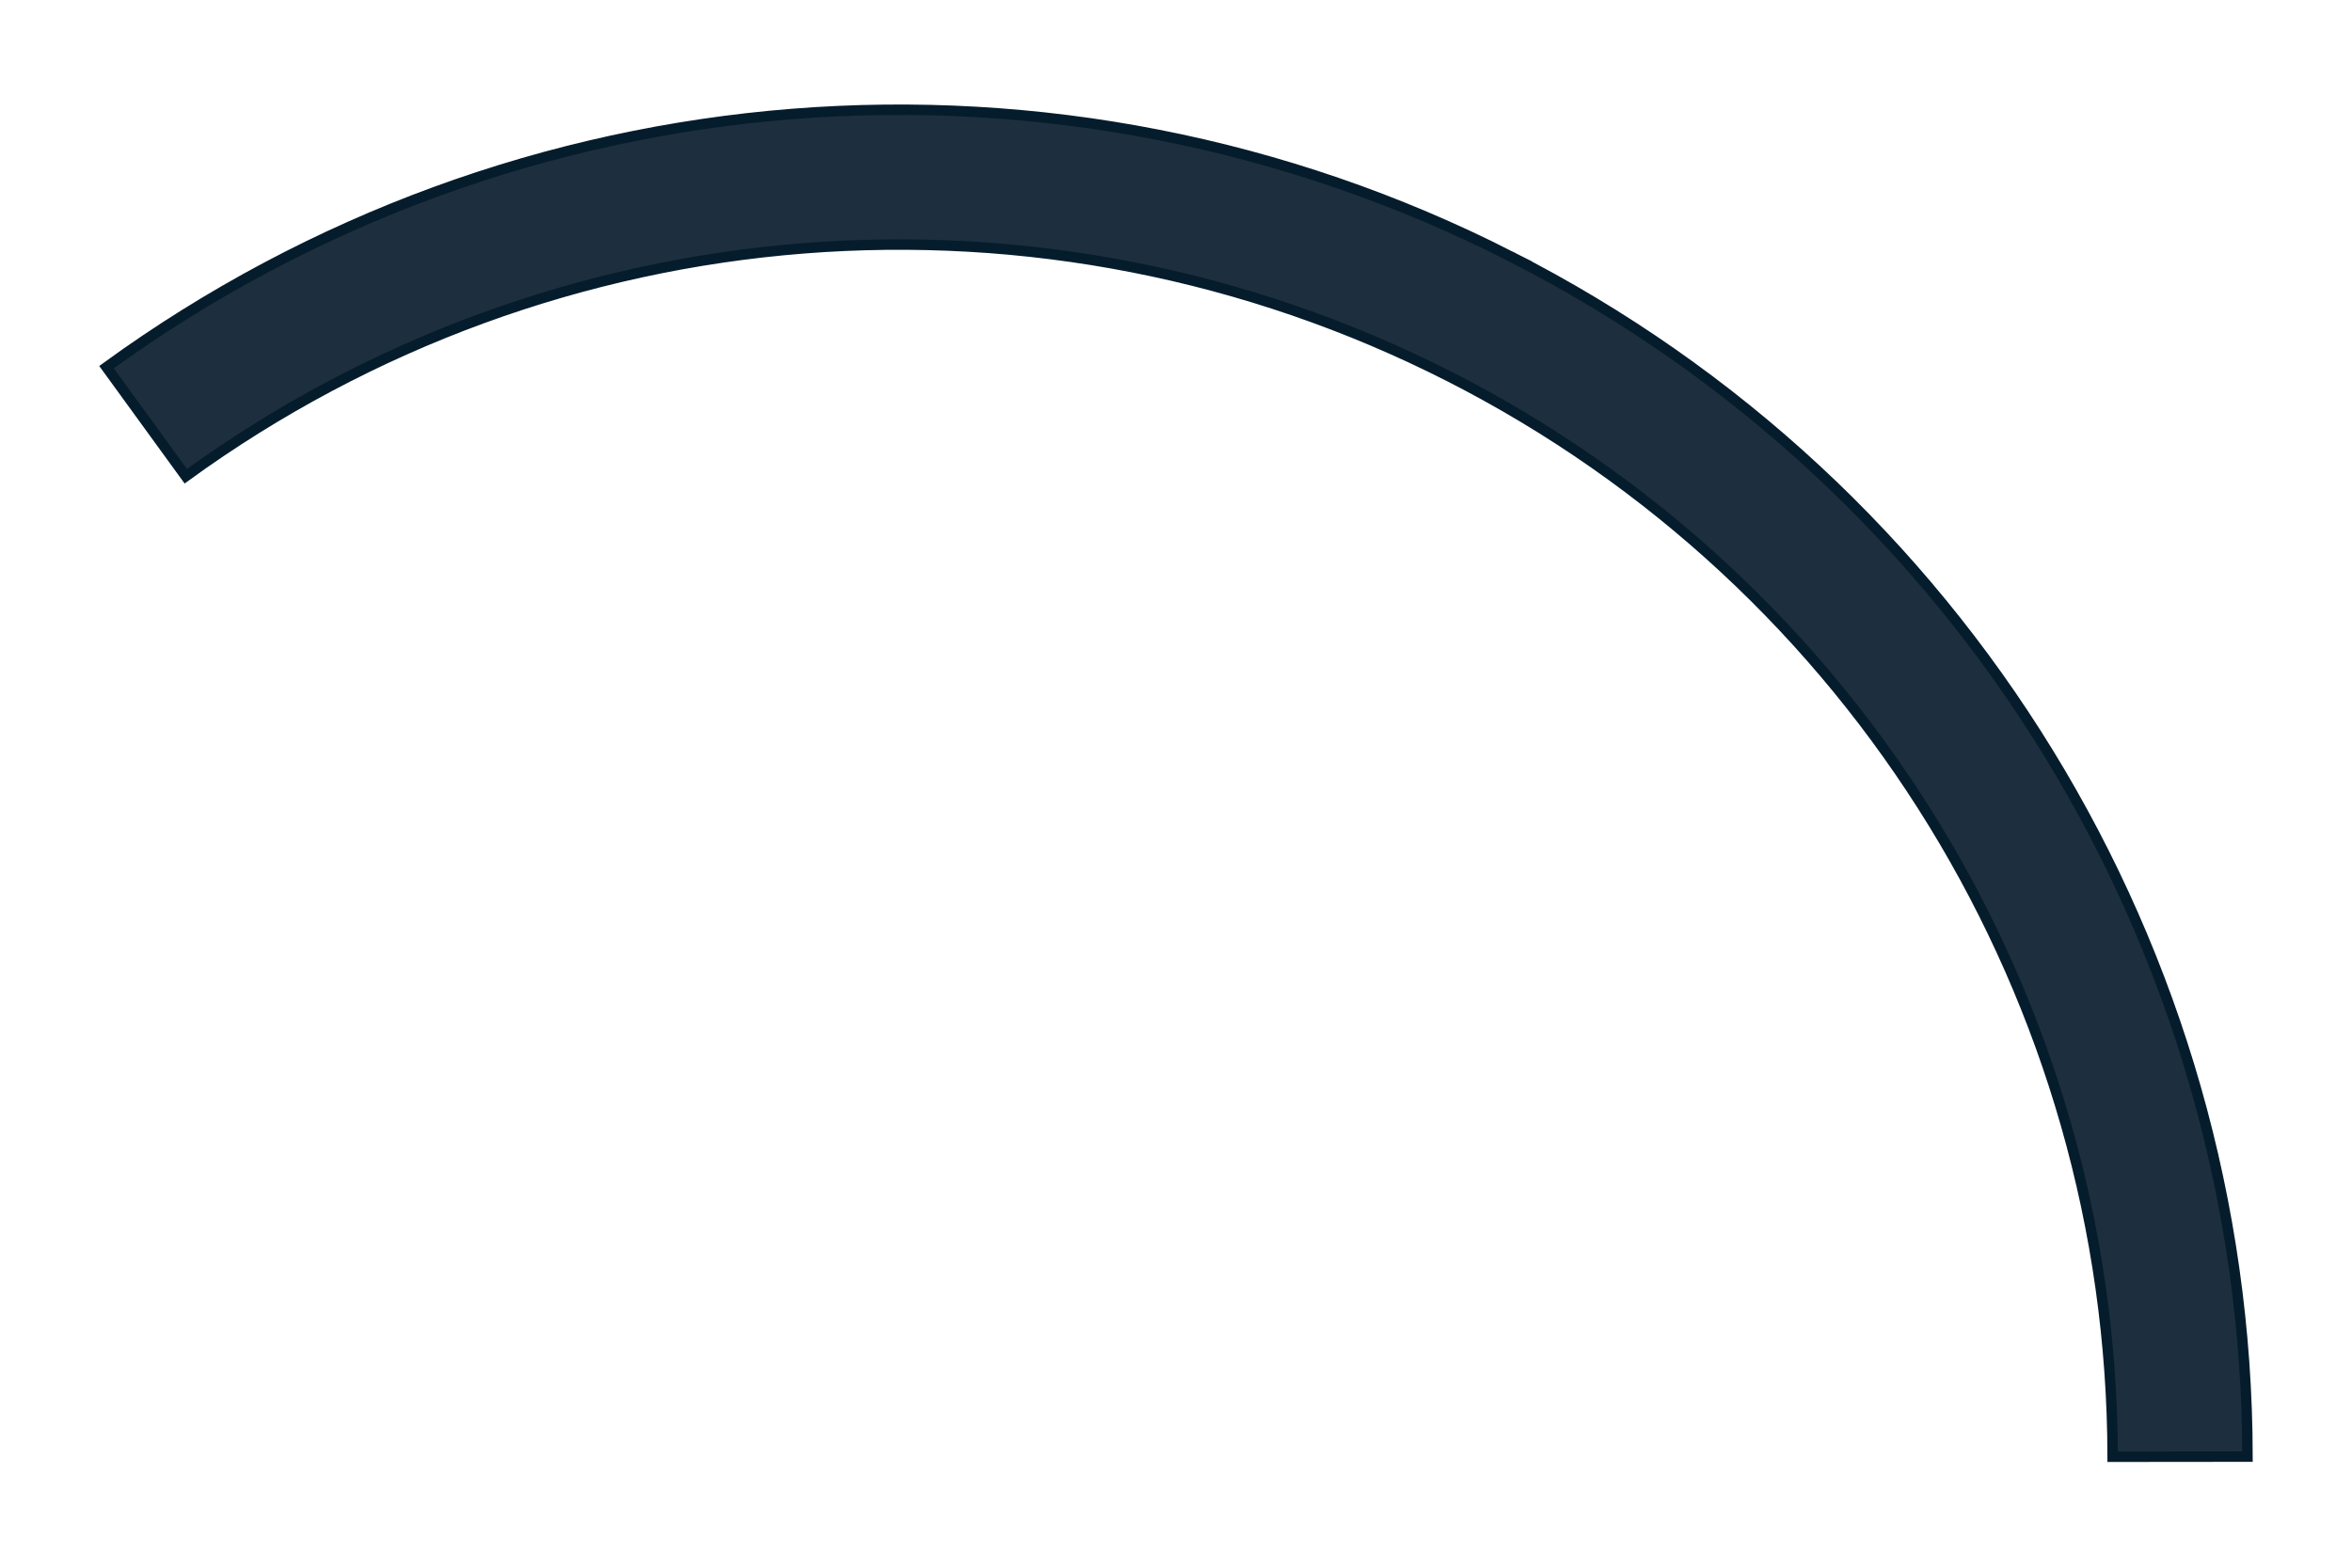 <?xml version="1.0" encoding="UTF-8"?><svg xmlns="http://www.w3.org/2000/svg" xmlns:xlink="http://www.w3.org/1999/xlink" xmlns:avocode="https://avocode.com/" id="SVGDoc63d4340d27638" width="225px" height="150px" version="1.1" viewBox="0 0 225 150" aria-hidden="true"><defs><linearGradient class="cerosgradient" data-cerosgradient="true" id="CerosGradient_idd6d4324f4" gradientUnits="userSpaceOnUse" x1="50%" y1="100%" x2="50%" y2="0%"><stop offset="0%" stop-color="#d1d1d1"/><stop offset="100%" stop-color="#d1d1d1"/></linearGradient><linearGradient/></defs><g><g><path d="M144.516,24.535c43.209,21.992 70.438,66.354 70.486,114.837l-12.9,0.013c-0.044,-43.635 -24.55,-83.561 -63.437,-103.353c-38.888,-19.793 -85.589,-16.109 -120.894,9.534l-7.581,-10.437c39.227,-28.493 91.118,-32.586 134.326,-10.594z" fill="#1d2f3e" fill-opacity="1"/><path d="M144.516,24.535c43.209,21.992 70.438,66.354 70.486,114.837l-12.9,0.013c-0.044,-43.635 -24.55,-83.561 -63.437,-103.353c-38.888,-19.793 -85.589,-16.109 -120.894,9.534l-7.581,-10.437c39.227,-28.493 91.118,-32.586 134.326,-10.594z" fill-opacity="0" fill="#ffffff" stroke-dasharray="0 0" stroke-linejoin="miter" stroke-linecap="butt" stroke-opacity="1" stroke="#051c2c" stroke-miterlimit="20" stroke-width="1"/></g></g></svg>